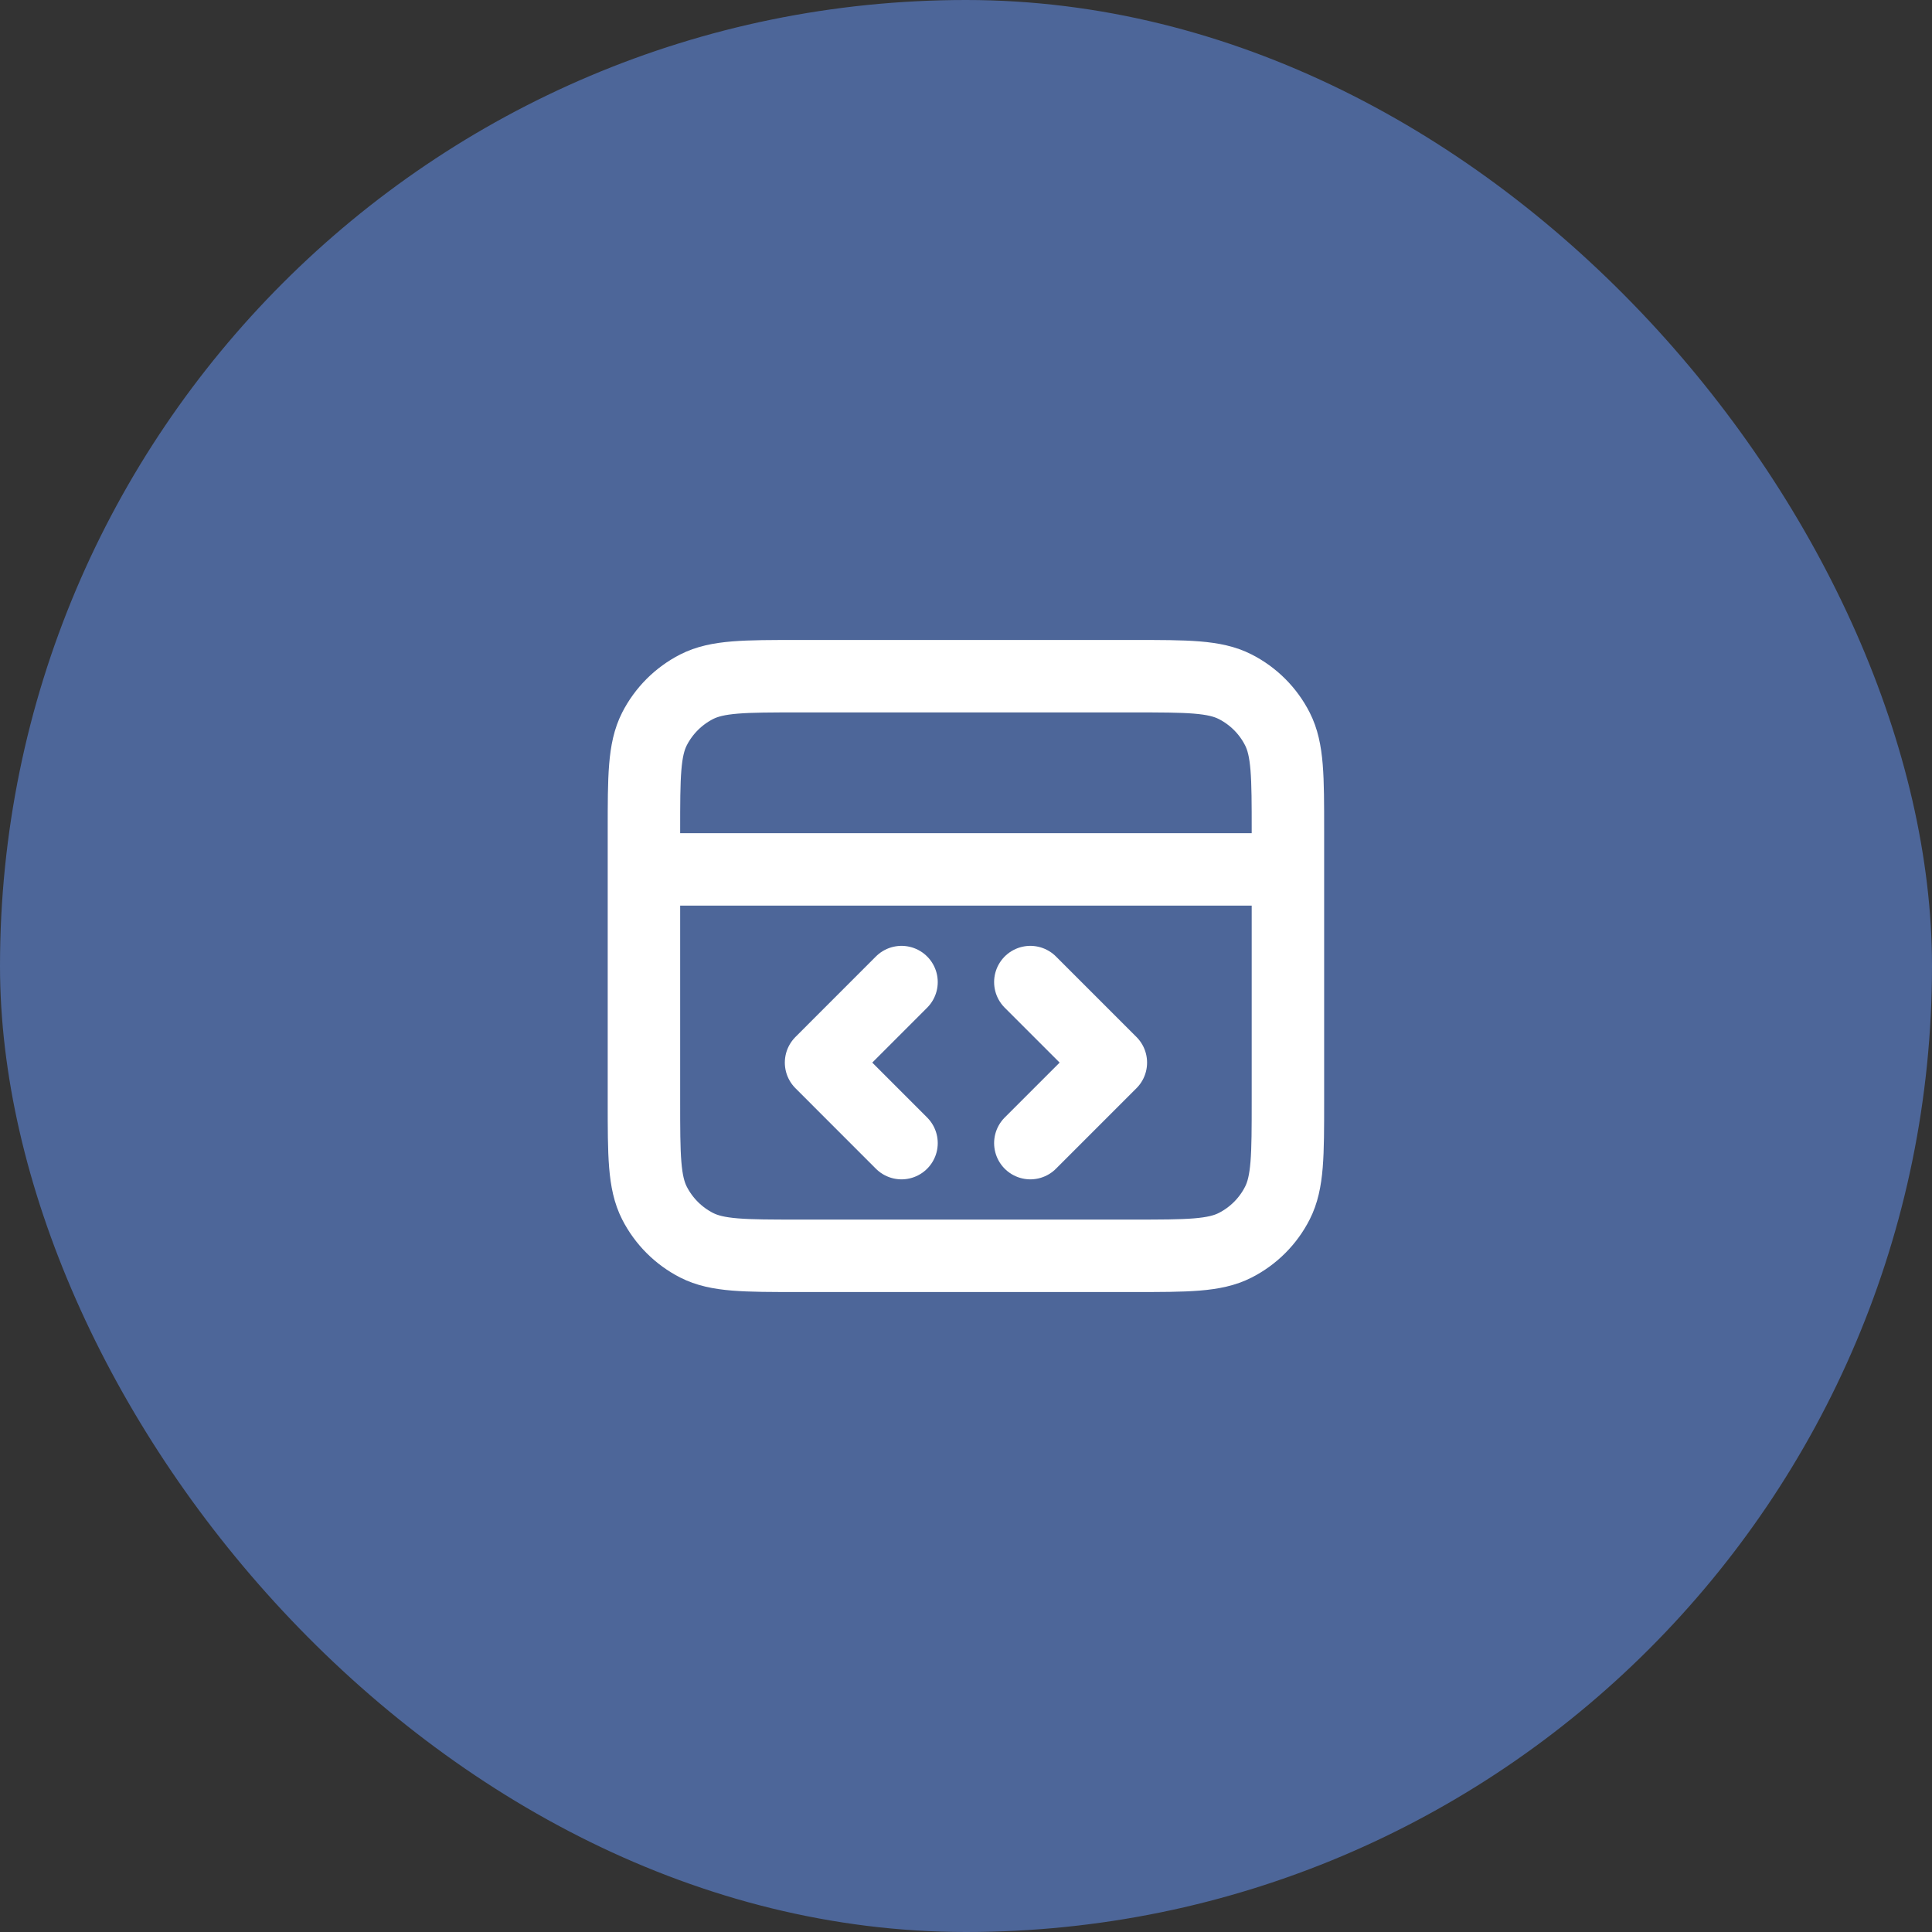 <?xml version="1.0" encoding="UTF-8"?> <svg xmlns="http://www.w3.org/2000/svg" width="40" height="40" viewBox="0 0 40 40" fill="none"><rect x="0" y="0" width="40" height="40" fill="#333333" stroke="none"/><rect width="40" height="40" rx="20" fill="#4D6699"></rect><path d="M26.665 18H13.332M21.332 23.667L22.999 22L21.332 20.333M18.665 20.333L16.999 22L18.665 23.667M13.332 17.2L13.332 22.8C13.332 23.92 13.332 24.48 13.55 24.908C13.742 25.284 14.048 25.59 14.424 25.782C14.852 26 15.412 26 16.532 26H23.465C24.585 26 25.145 26 25.573 25.782C25.95 25.59 26.256 25.284 26.447 24.908C26.665 24.48 26.665 23.92 26.665 22.8V17.2C26.665 16.08 26.665 15.52 26.447 15.092C26.256 14.716 25.95 14.41 25.573 14.218C25.145 14 24.585 14 23.465 14L16.532 14C15.412 14 14.852 14 14.424 14.218C14.048 14.41 13.742 14.716 13.55 15.092C13.332 15.52 13.332 16.08 13.332 17.2Z" stroke="white" stroke-width="1.5" stroke-linecap="round" stroke-linejoin="round"></path></svg> 